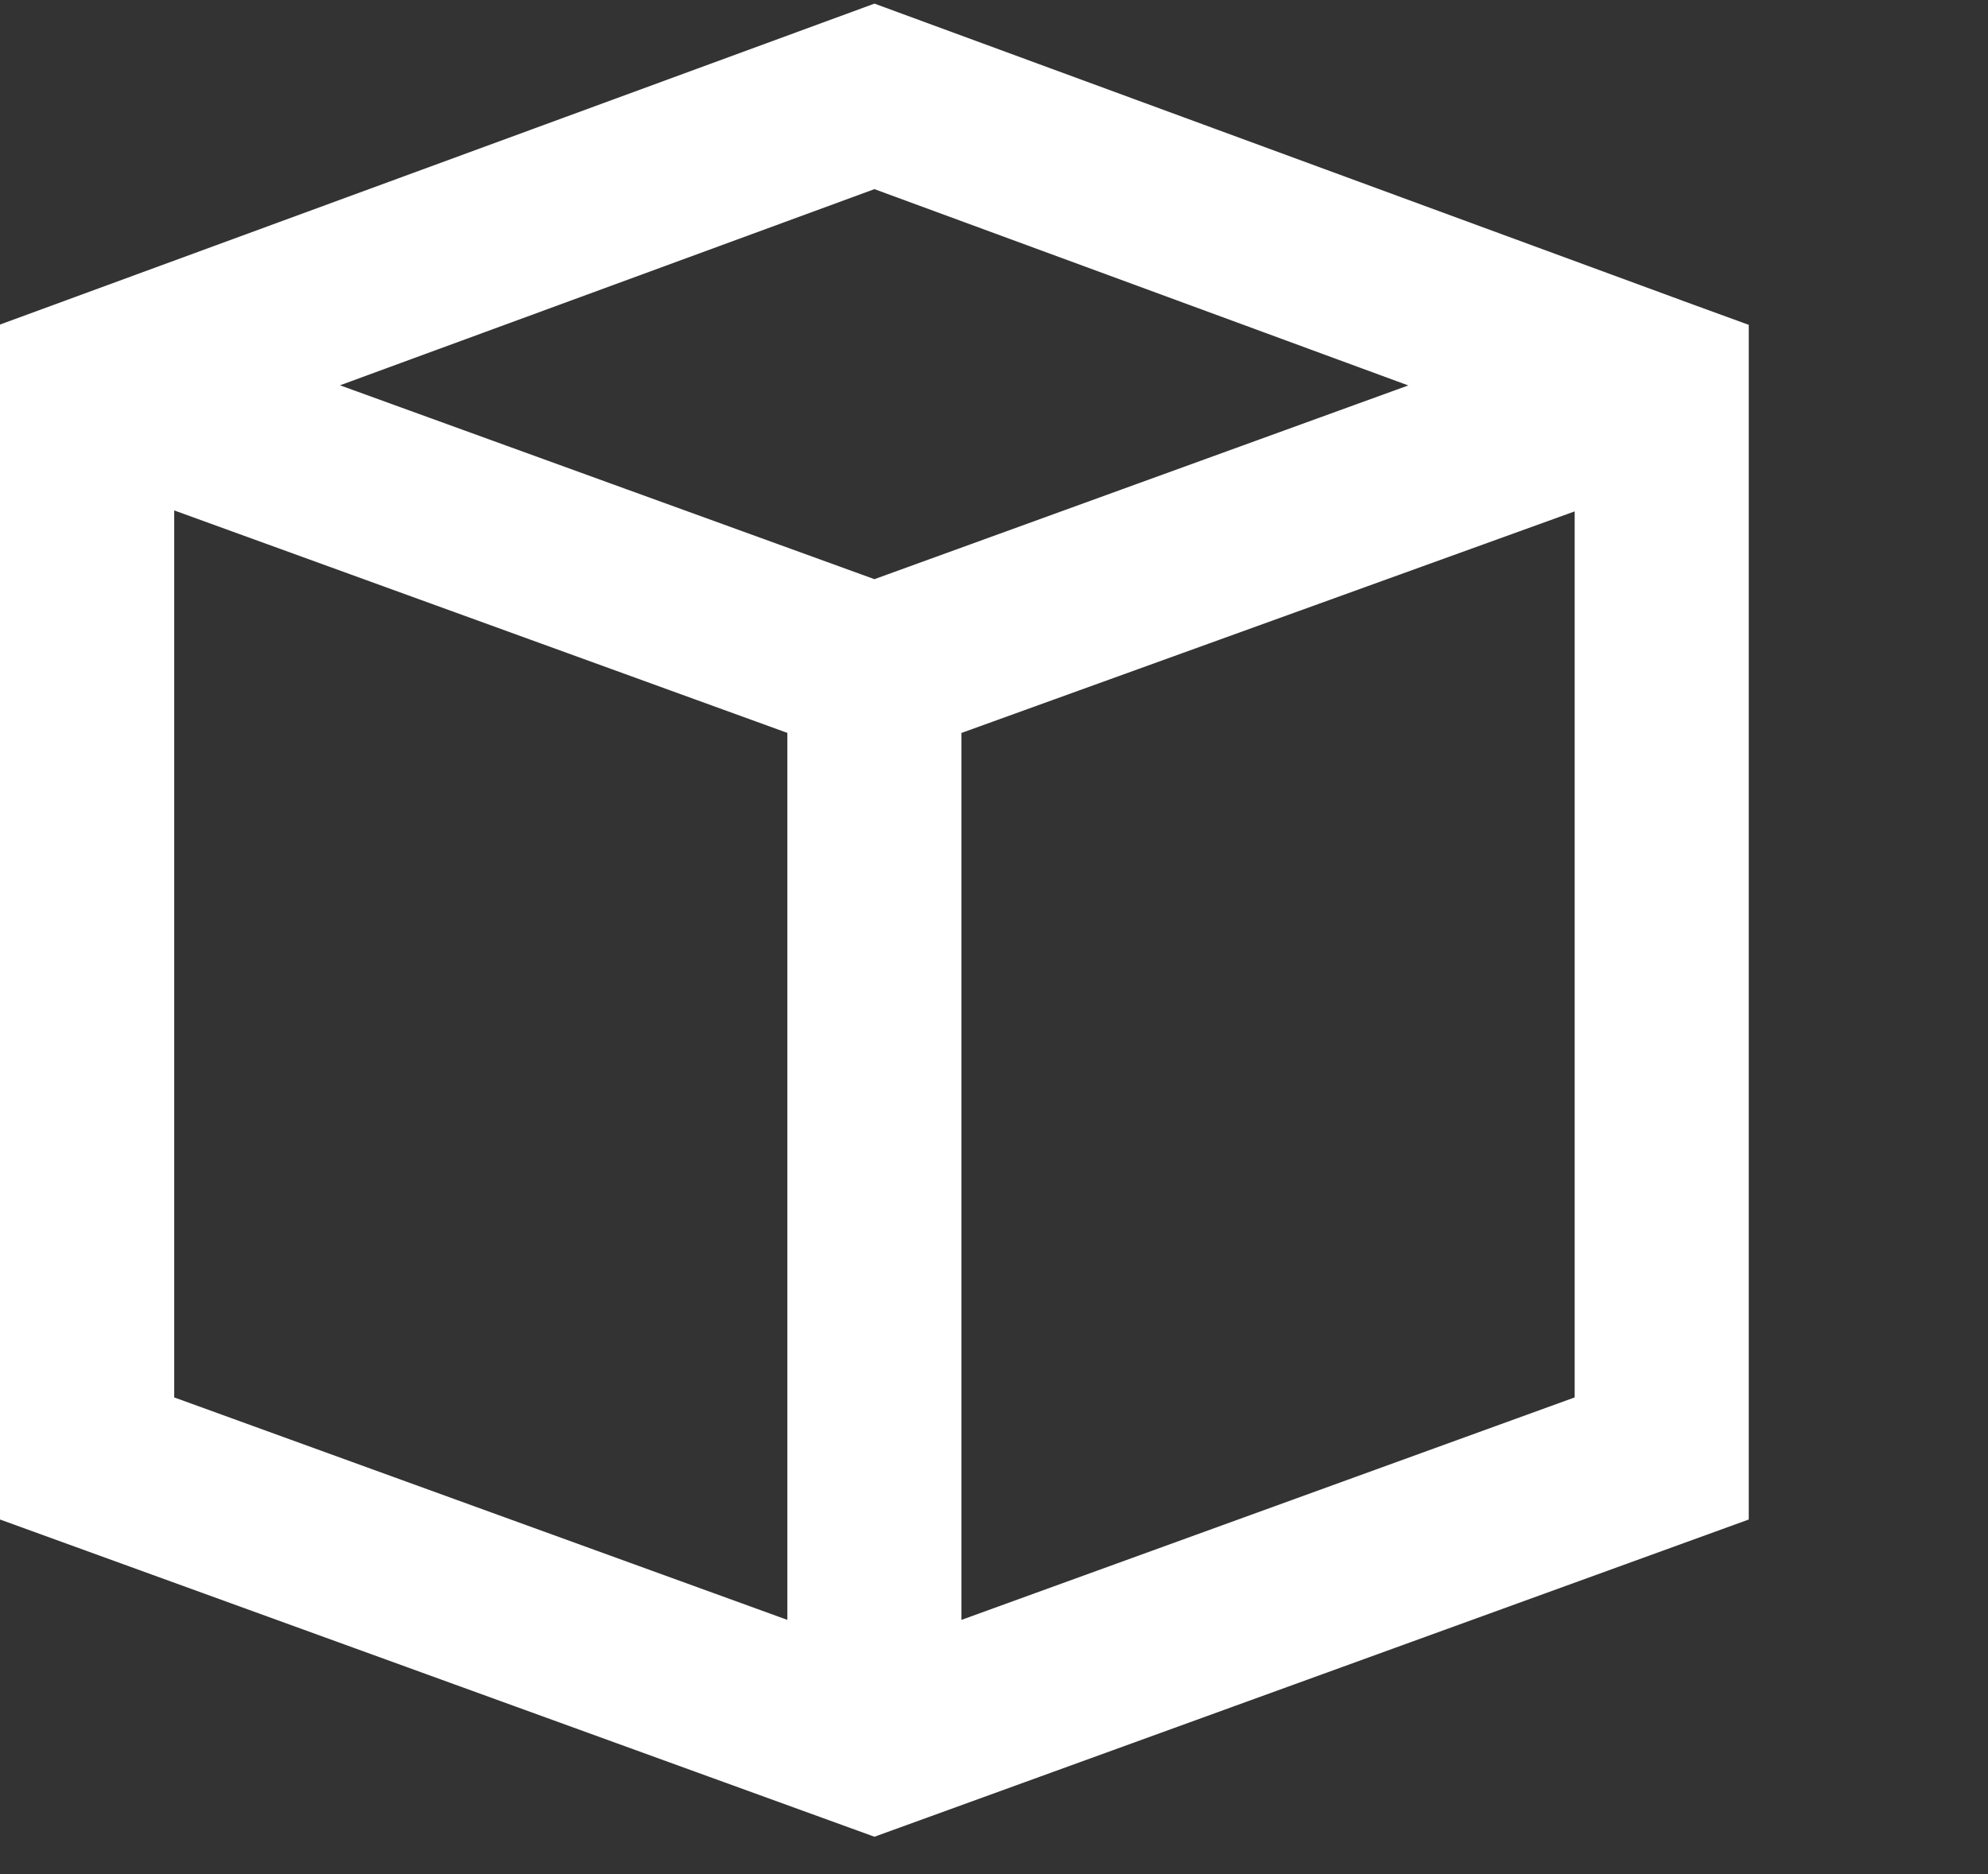 <?xml version="1.0" encoding="UTF-8" standalone="no"?>
<svg width="35px" height="33px" viewBox="0 0 35 33" version="1.1" xmlns="http://www.w3.org/2000/svg" xmlns:xlink="http://www.w3.org/1999/xlink">
    <rect x="0" y="0" width="35" height="33" fill="#333333" stroke="none"/>
    <!-- Generator: Sketch 3.8.3 (29802) - http://www.bohemiancoding.com/sketch -->
    <title>Page 1</title>
    <desc>Created with Sketch.</desc>
    <defs></defs>
    <g id="Page-1" stroke="none" stroke-width="1" fill="none" fill-rule="evenodd">
        <path d="M29.266,6.229 L15.395,1.129 L1,6.413 L1,26.055 L15.395,31.278 L29.788,26.055 L29.788,6.42 L29.264,6.229 L29.266,6.229 L29.266,6.229 Z M14.862,29.95 L2.067,25.307 L2.067,7.561 L14.862,12.204 L14.862,29.95 L14.862,29.95 Z M15.395,11.262 L3.069,6.79 L15.395,2.265 L27.708,6.793 L15.395,11.262 L15.395,11.262 Z M28.723,25.307 L15.927,29.95 L15.927,12.204 L28.723,7.58 L28.723,25.307 L28.723,25.307 Z" stroke="#FFFFFF" stroke-width="2"></path>
    </g>
</svg>